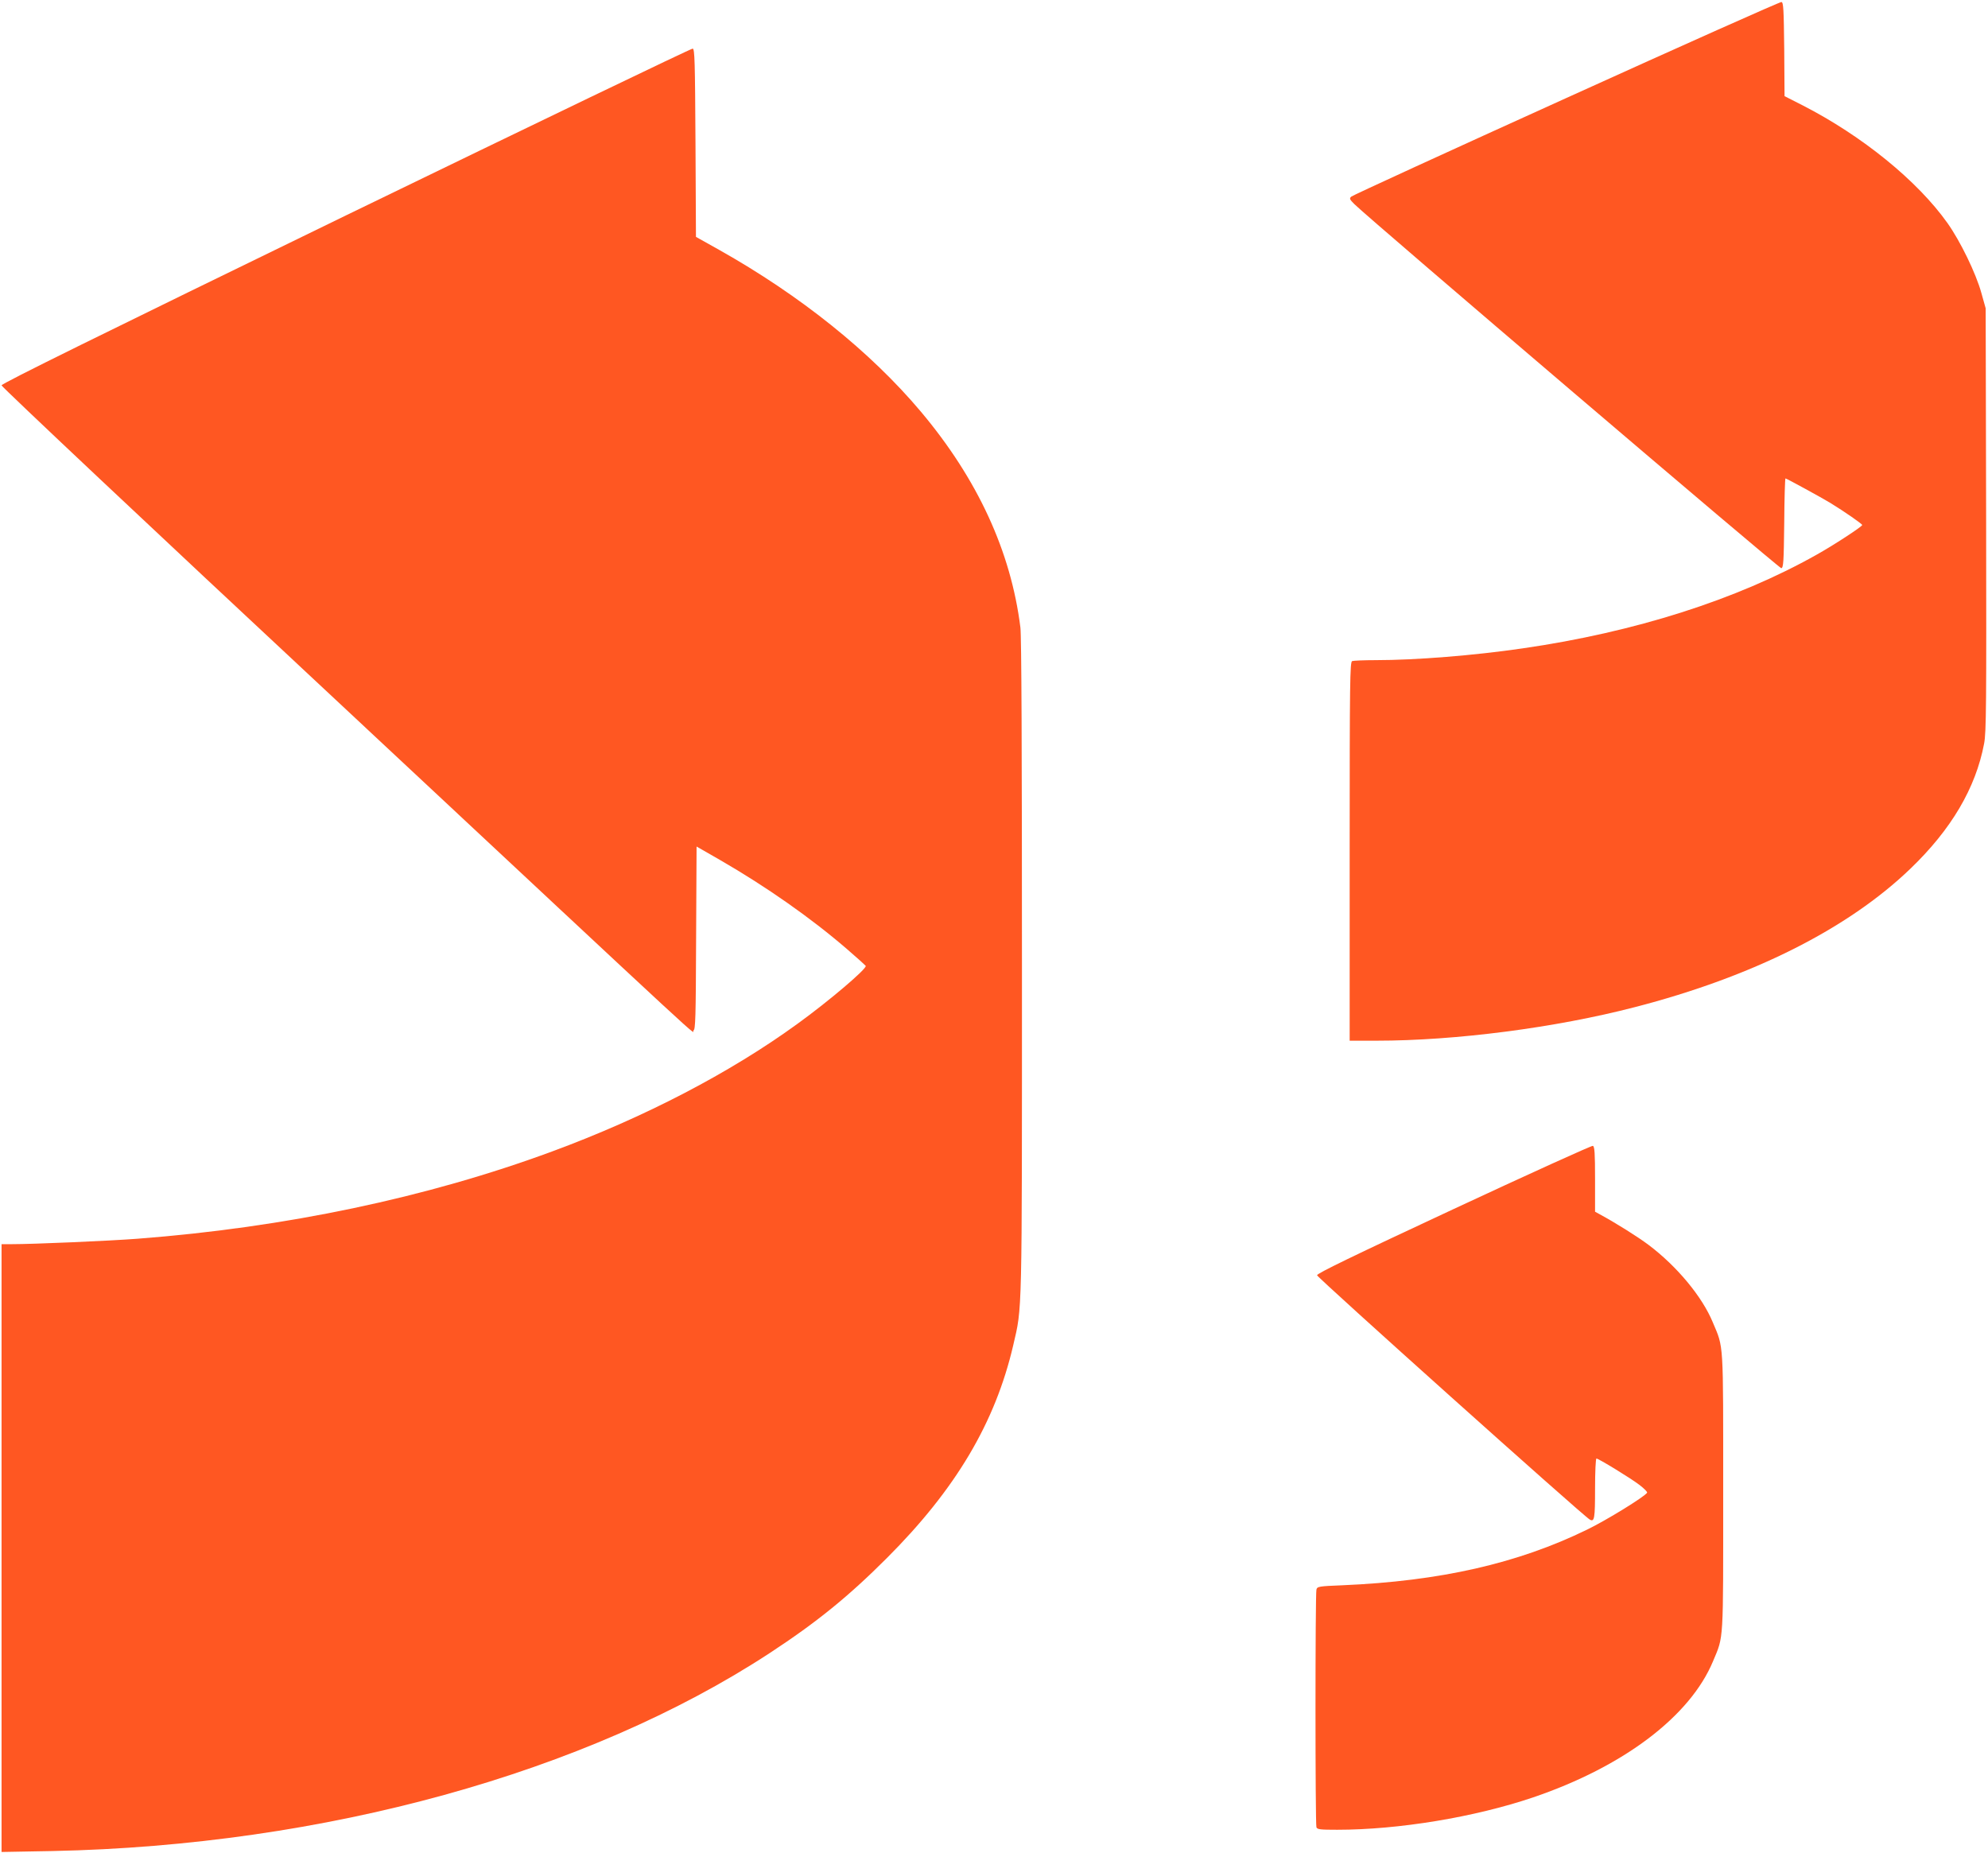 <?xml version="1.0" standalone="no"?>
<!DOCTYPE svg PUBLIC "-//W3C//DTD SVG 20010904//EN"
 "http://www.w3.org/TR/2001/REC-SVG-20010904/DTD/svg10.dtd">
<svg version="1.0" xmlns="http://www.w3.org/2000/svg"
 width="1280pt" height="1193pt" viewBox="0 0 1280 1193"
 preserveAspectRatio="xMidYMid meet">
<g transform="translate(0,1193) scale(0.1,-0.1)"
fill="#ff5722" stroke="none">
<path d="M10085 11299 c-753 -341 -1377 -627 -1385 -635 -13 -12 -10 -18 20
-48 112 -109 2736 -2346 2749 -2344 14 3 16 40 19 291 1 158 5 287 8 287 6 0
237 -126 289 -158 93 -57 205 -135 205 -142 0 -10 -187 -132 -295 -192 -513
-289 -1170 -498 -1890 -602 -314 -46 -690 -76 -947 -76 -75 0 -143 -3 -152 -6
-14 -6 -16 -123 -16 -1225 l0 -1219 173 0 c508 0 1151 83 1663 216 756 195
1370 503 1773 890 265 254 422 521 476 807 14 73 15 250 13 1442 l-3 1360 -28
100 c-35 126 -135 332 -218 449 -194 273 -549 561 -931 757 l-118 60 -2 302
c-3 259 -5 302 -18 304 -8 2 -631 -276 -1385 -618z"/>
<path d="M2227 10543 c-1589 -773 -2217 -1082 -2217 -1094 0 -9 966 -919 2148
-2021 2544 -2376 2288 -2139 2307 -2132 13 5 15 80 17 595 l3 589 150 -86
c298 -172 585 -373 817 -573 64 -55 119 -105 122 -109 10 -17 -237 -227 -439
-373 -436 -317 -989 -604 -1580 -822 -807 -298 -1716 -489 -2670 -562 -185
-14 -668 -35 -812 -35 l-63 0 0 -1957 0 -1956 328 6 c1748 36 3437 502 4617
1274 304 199 508 365 755 612 444 444 698 872 814 1371 58 251 56 147 56 2435
0 1403 -3 2129 -10 2185 -61 490 -276 956 -641 1390 -325 386 -777 748 -1298
1041 l-150 84 -3 605 c-3 528 -5 605 -18 607 -8 2 -1013 -482 -2233 -1074z"/>
<path d="M9361 4147 c-652 -304 -881 -415 -881 -427 0 -14 1713 -1549 1756
-1573 30 -17 34 6 34 199 0 107 4 194 9 194 13 0 218 -125 277 -170 30 -23 52
-45 49 -50 -16 -26 -261 -177 -387 -238 -447 -218 -945 -331 -1575 -358 -153
-6 -162 -8 -167 -28 -8 -29 -8 -1510 0 -1530 5 -14 26 -16 134 -16 395 0 884
81 1260 208 583 198 1012 522 1160 878 69 165 65 105 65 1089 0 986 4 923 -67
1092 -68 165 -231 361 -413 498 -69 52 -211 141 -314 197 l-31 17 0 209 c0
168 -3 211 -14 215 -7 3 -410 -180 -895 -406z"/>
</g>
</svg>
